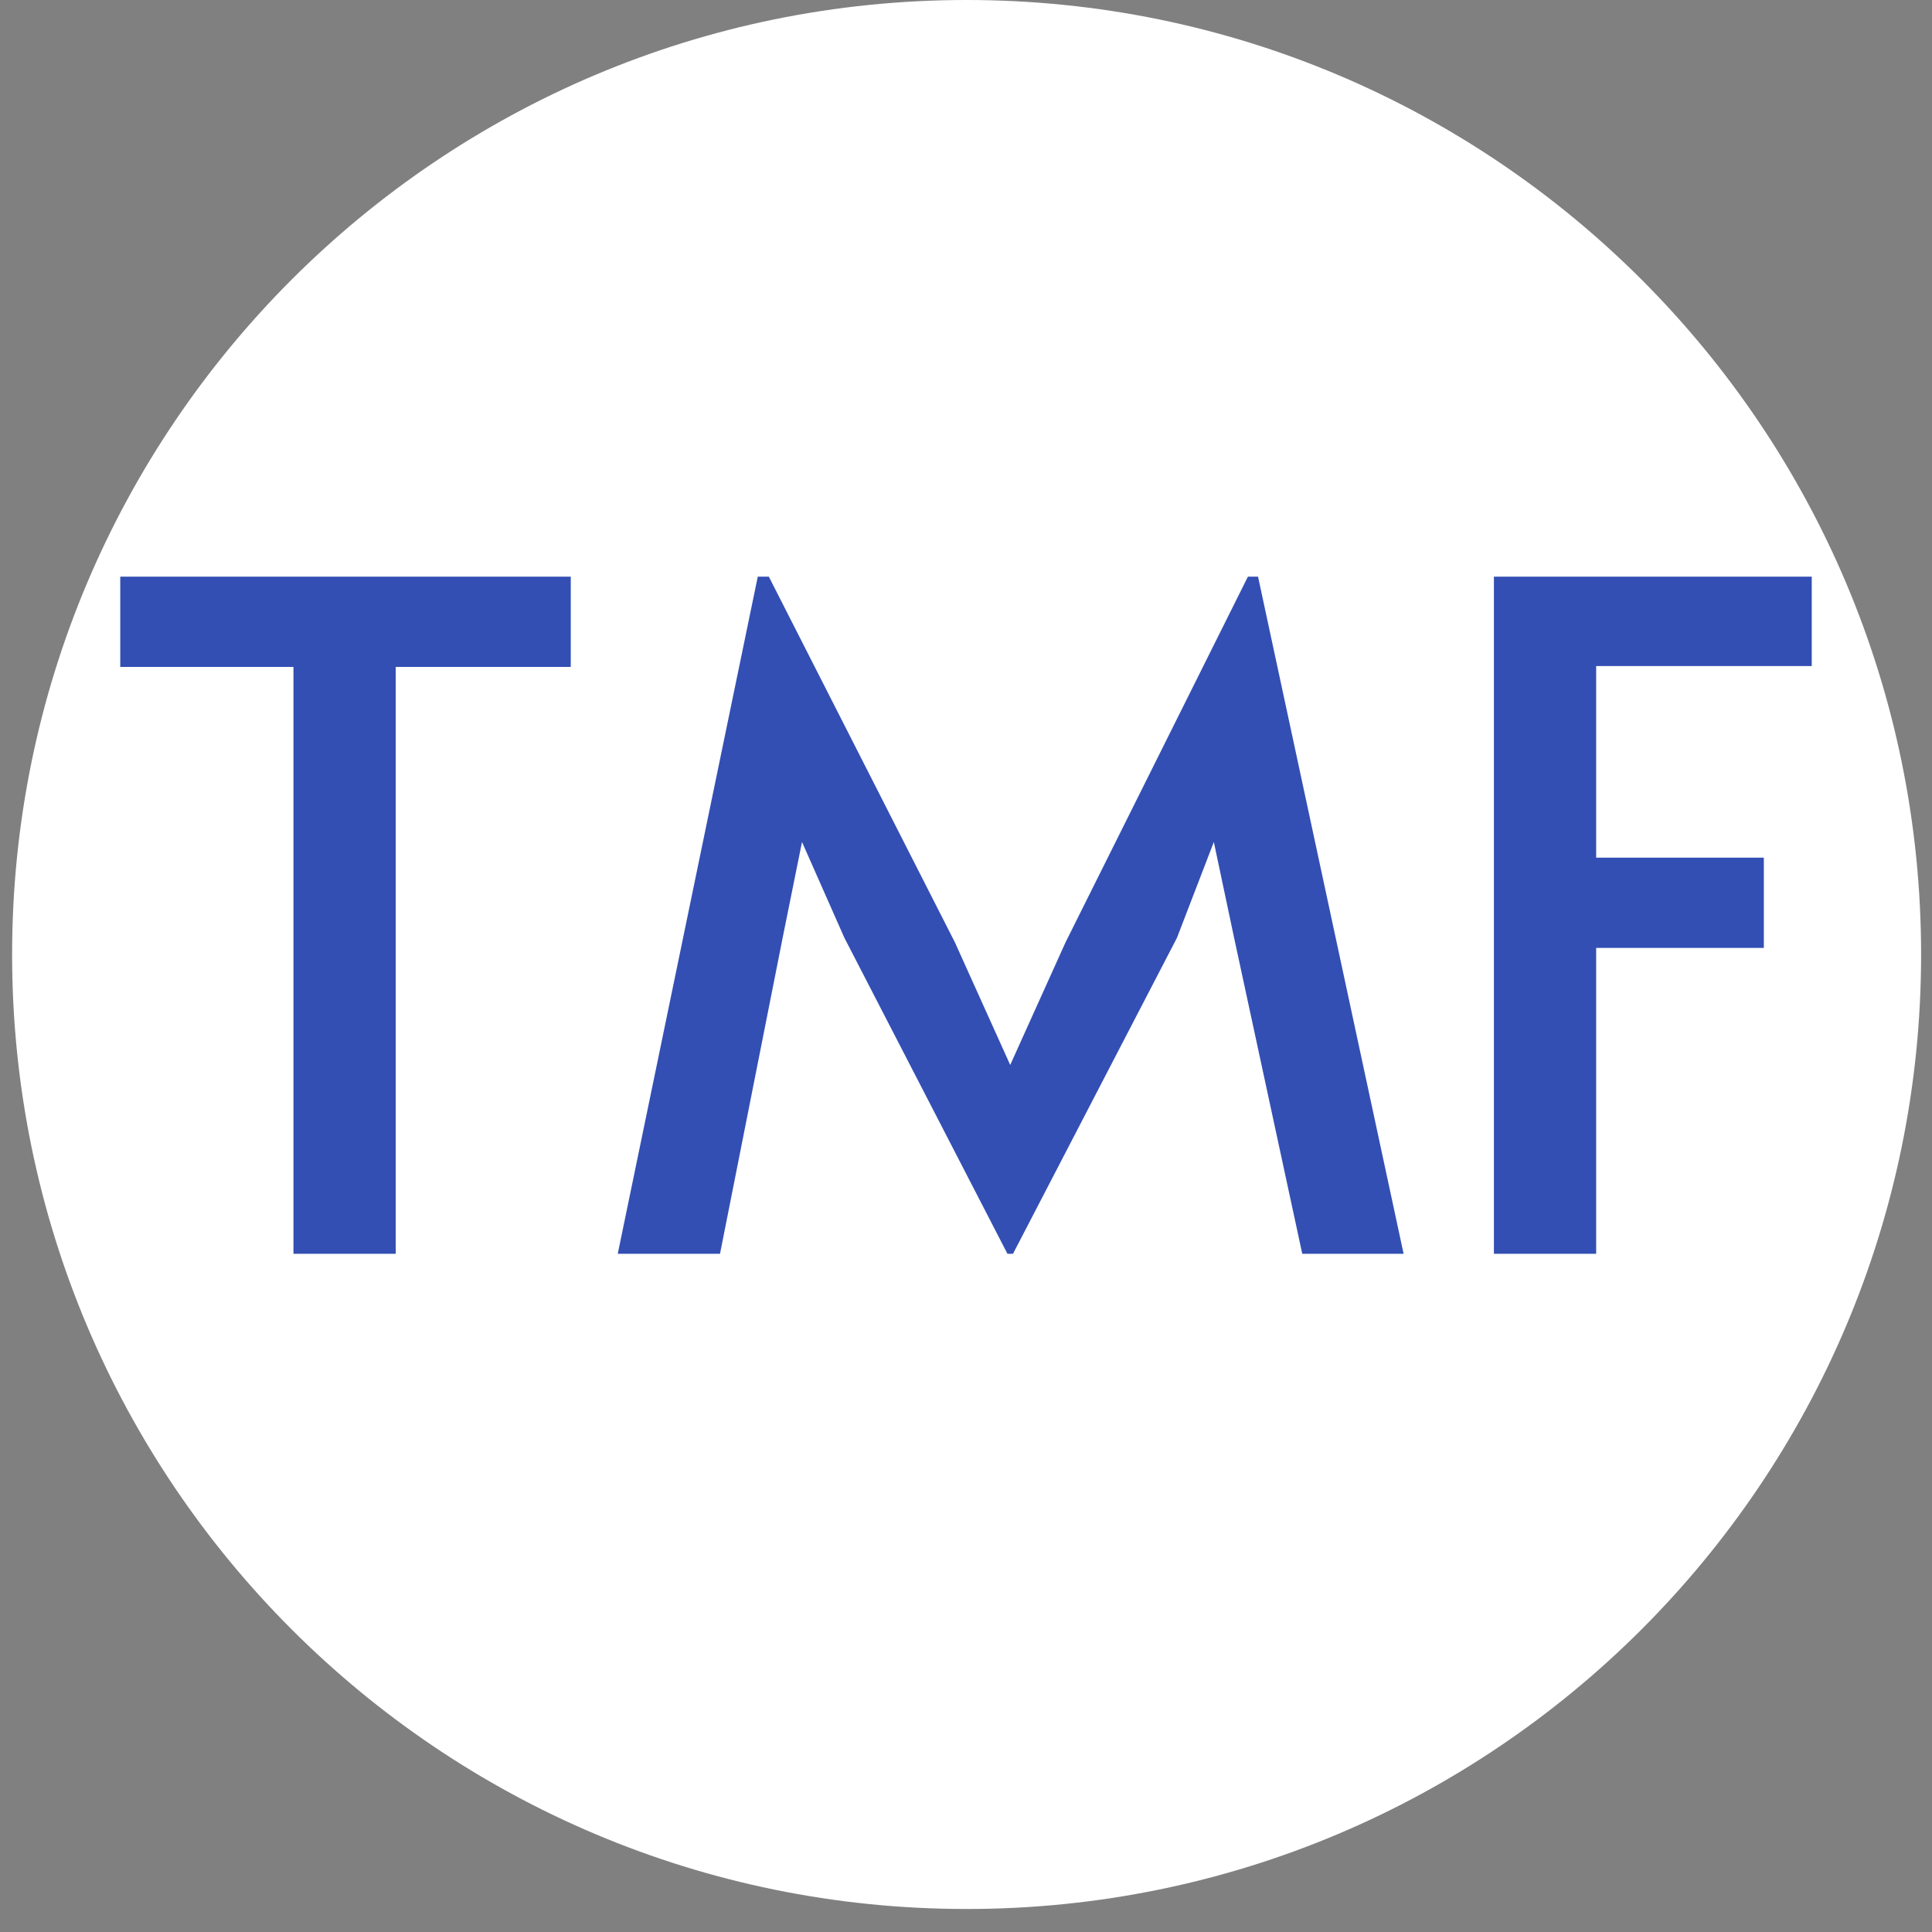 <svg viewBox="0 0 1200 1200" height="1200px" width="1200px" xmlns:xlink="http://www.w3.org/1999/xlink" xmlns="http://www.w3.org/2000/svg">
  <rect x="0" y="0" width="1200" height="1200" fill="#808080" stroke="none"/>
  <g id="85c697b3-d5f4-4e8c-9067-d0e87dfdde49">
<g style="">
		<g id="Layer_1-2">
<path stroke-linecap="round" d="M7.523,592.854c0,-327.424 265.43,-592.854 592.854,-592.854c327.424,0 592.854,265.43 592.854,592.854c0,327.424 -265.43,592.854 -592.854,592.854c-327.424,0 -592.854,-265.43 -592.854,-592.854z" style="stroke: rgb(193,193,193); stroke-width: 0; stroke-dasharray: none; stroke-linecap: butt; stroke-dashoffset: 0; stroke-linejoin: miter; stroke-miterlimit: 4; fill: rgb(255,255,255); fill-rule: nonzero; opacity: 1;"></path>
</g>
</g>
</g>
<g id="c1d33bd0-5191-4847-aa75-510d7e69b9a4">
<path stroke-linecap="round" d="" transform="matrix(1 0 0 1 0 0)  translate(0, 0)" data-sanitized-vector-effect="non-scaling-stroke" style="stroke: rgb(114,114,114); stroke-width: 0; stroke-dasharray: none; stroke-linecap: butt; stroke-dashoffset: 0; stroke-linejoin: round; stroke-miterlimit: 4; fill: rgb(114,114,114); fill-rule: nonzero; opacity: 1;"></path>
</g>
<g id="c33a99b5-34cf-4e69-b8ec-630f0fe4d236">
<g>
		<g id="12fdd3e8-4716-4953-8209-5e85382fd104">
<path stroke-linecap="round" d="M182.27,414.254h-107.58v-56.08h279.82v56.08h-108.72v364.51h-63.52zM524.46,582.484l-26.32,-59.51l-12.02,59.51l-38.91,196.28h-63.52l86.98,-420.59h6.87l115.59,227.18l34.33,76.1l34.34,-76.1l113.3,-227.18h6.29l90.42,420.59h-62.95l-42.34,-196.28l-12.59,-59.51l-22.89,59.51l-101.86,196.28h-3.43zM927.89,358.174h197.42v55.51h-133.91v119.02h104.15v56.08h-104.15v189.98h-63.51z" style="stroke: rgb(193,193,193); stroke-width: 0; stroke-dasharray: none; stroke-linecap: butt; stroke-dashoffset: 0; stroke-linejoin: miter; stroke-miterlimit: 4; fill: rgb(51,79,180); fill-rule: nonzero; opacity: 1;"></path>
</g>
</g>
</g>
<g id="21f73377-3776-4e2b-8e89-e52ef088b93e">
<path stroke-linecap="round" d="" transform="matrix(1 0 0 1 0 0)  translate(0, 0)" style="stroke: rgb(193,193,193); stroke-width: 0; stroke-dasharray: none; stroke-linecap: butt; stroke-dashoffset: 0; stroke-linejoin: miter; stroke-miterlimit: 4; fill: rgb(114,114,114); fill-rule: nonzero; opacity: 1;"></path>
</g>
<g id="181248ea-5ee0-4887-a9b7-814d6c3231c5">
<path stroke-linecap="round" d="" transform="matrix(1 0 0 1 0 0)  translate(0, 0)" style="stroke: rgb(193,193,193); stroke-width: 0; stroke-dasharray: none; stroke-linecap: butt; stroke-dashoffset: 0; stroke-linejoin: miter; stroke-miterlimit: 4; fill: rgb(193,193,193); fill-rule: nonzero; opacity: 1;"></path>
</g>

  </svg>